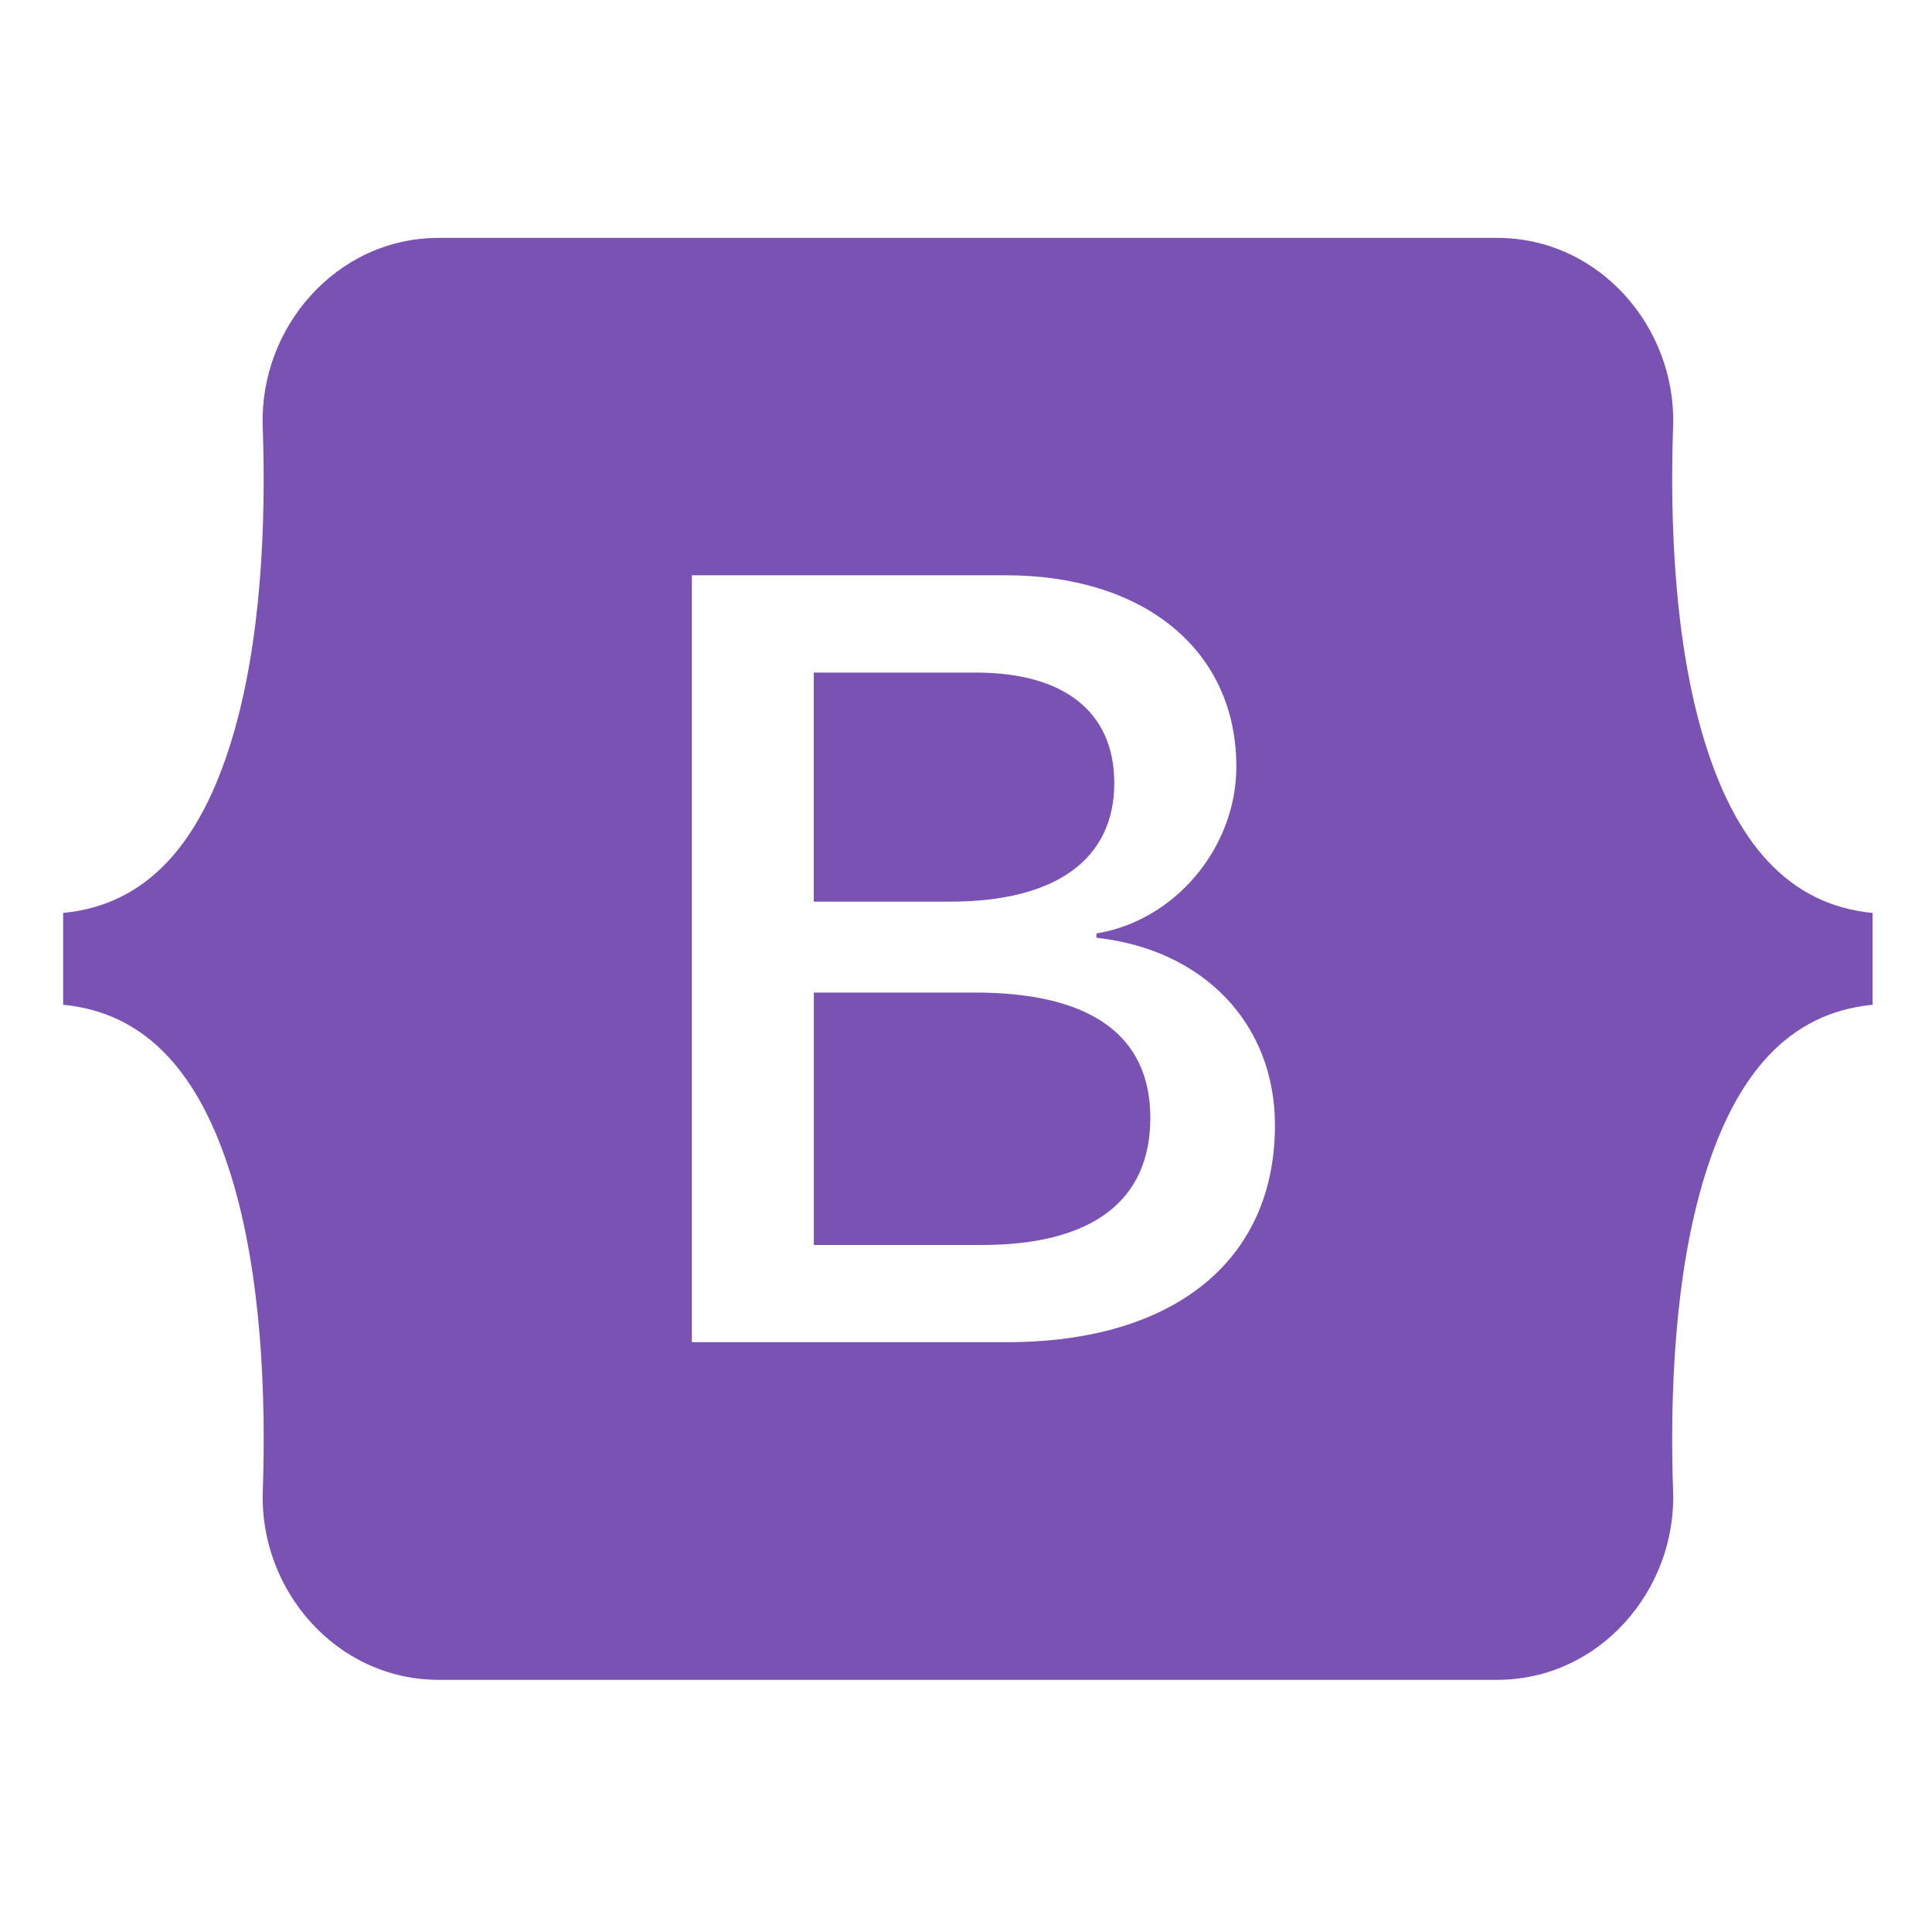 <svg width="128" height="128" stroke="#000" stroke-linecap="round" stroke-linejoin="round" fill="#fff" fill-rule="evenodd" version="1.1" id="svg159" xml:space="preserve" xmlns="http://www.w3.org/2000/svg"><style id="style2"><![CDATA[.B{fill:#363254}.C{stroke:none}.D{fill-rule:nonzero}.E{fill:#8b9dd7}.F{stroke-linejoin:miter}.G{stroke-width:.556}]]></style><style id="style2-8"><![CDATA[.B{fill:#363254}.C{stroke:none}.D{fill-rule:nonzero}.E{fill:#8b9dd7}.F{stroke-linejoin:miter}.G{stroke-width:.556}]]></style><g id="g833" transform="matrix(4.995 0 0 4.995 4.184 3.592)" fill="#7952b3" stroke="none"><path d="M11.77 11.24H9.956V8.202h2.152c1.17 0 1.834.522 1.834 1.466 0 1.008-.773 1.572-2.174 1.572zm.324 1.206H9.957v3.348h2.231c1.459 0 2.232-.585 2.232-1.685s-.795-1.663-2.326-1.663zM24 11.39v1.218c-1.128.108-1.817.944-2.226 2.268-.407 1.319-.463 2.937-.42 4.186.045 1.3-.968 2.5-2.337 2.5H4.985c-1.37 0-2.383-1.2-2.337-2.5.043-1.249-.013-2.867-.42-4.186-.41-1.324-1.1-2.16-2.228-2.268V11.39c1.128-.108 1.819-.944 2.227-2.268.408-1.319.464-2.937.42-4.186-.045-1.3.968-2.5 2.338-2.5h14.032c1.37 0 2.382 1.2 2.337 2.5-.043 1.249.013 2.867.42 4.186s1.098 2.16 2.226 2.268zm-7.927 2.817c0-1.354-.953-2.333-2.368-2.488v-.057c1.04-.169 1.856-1.135 1.856-2.213 0-1.537-1.213-2.538-3.062-2.538h-4.16v10.172h4.181c2.218 0 3.553-1.086 3.553-2.876z" id="path824" stroke="none"/></g></svg>